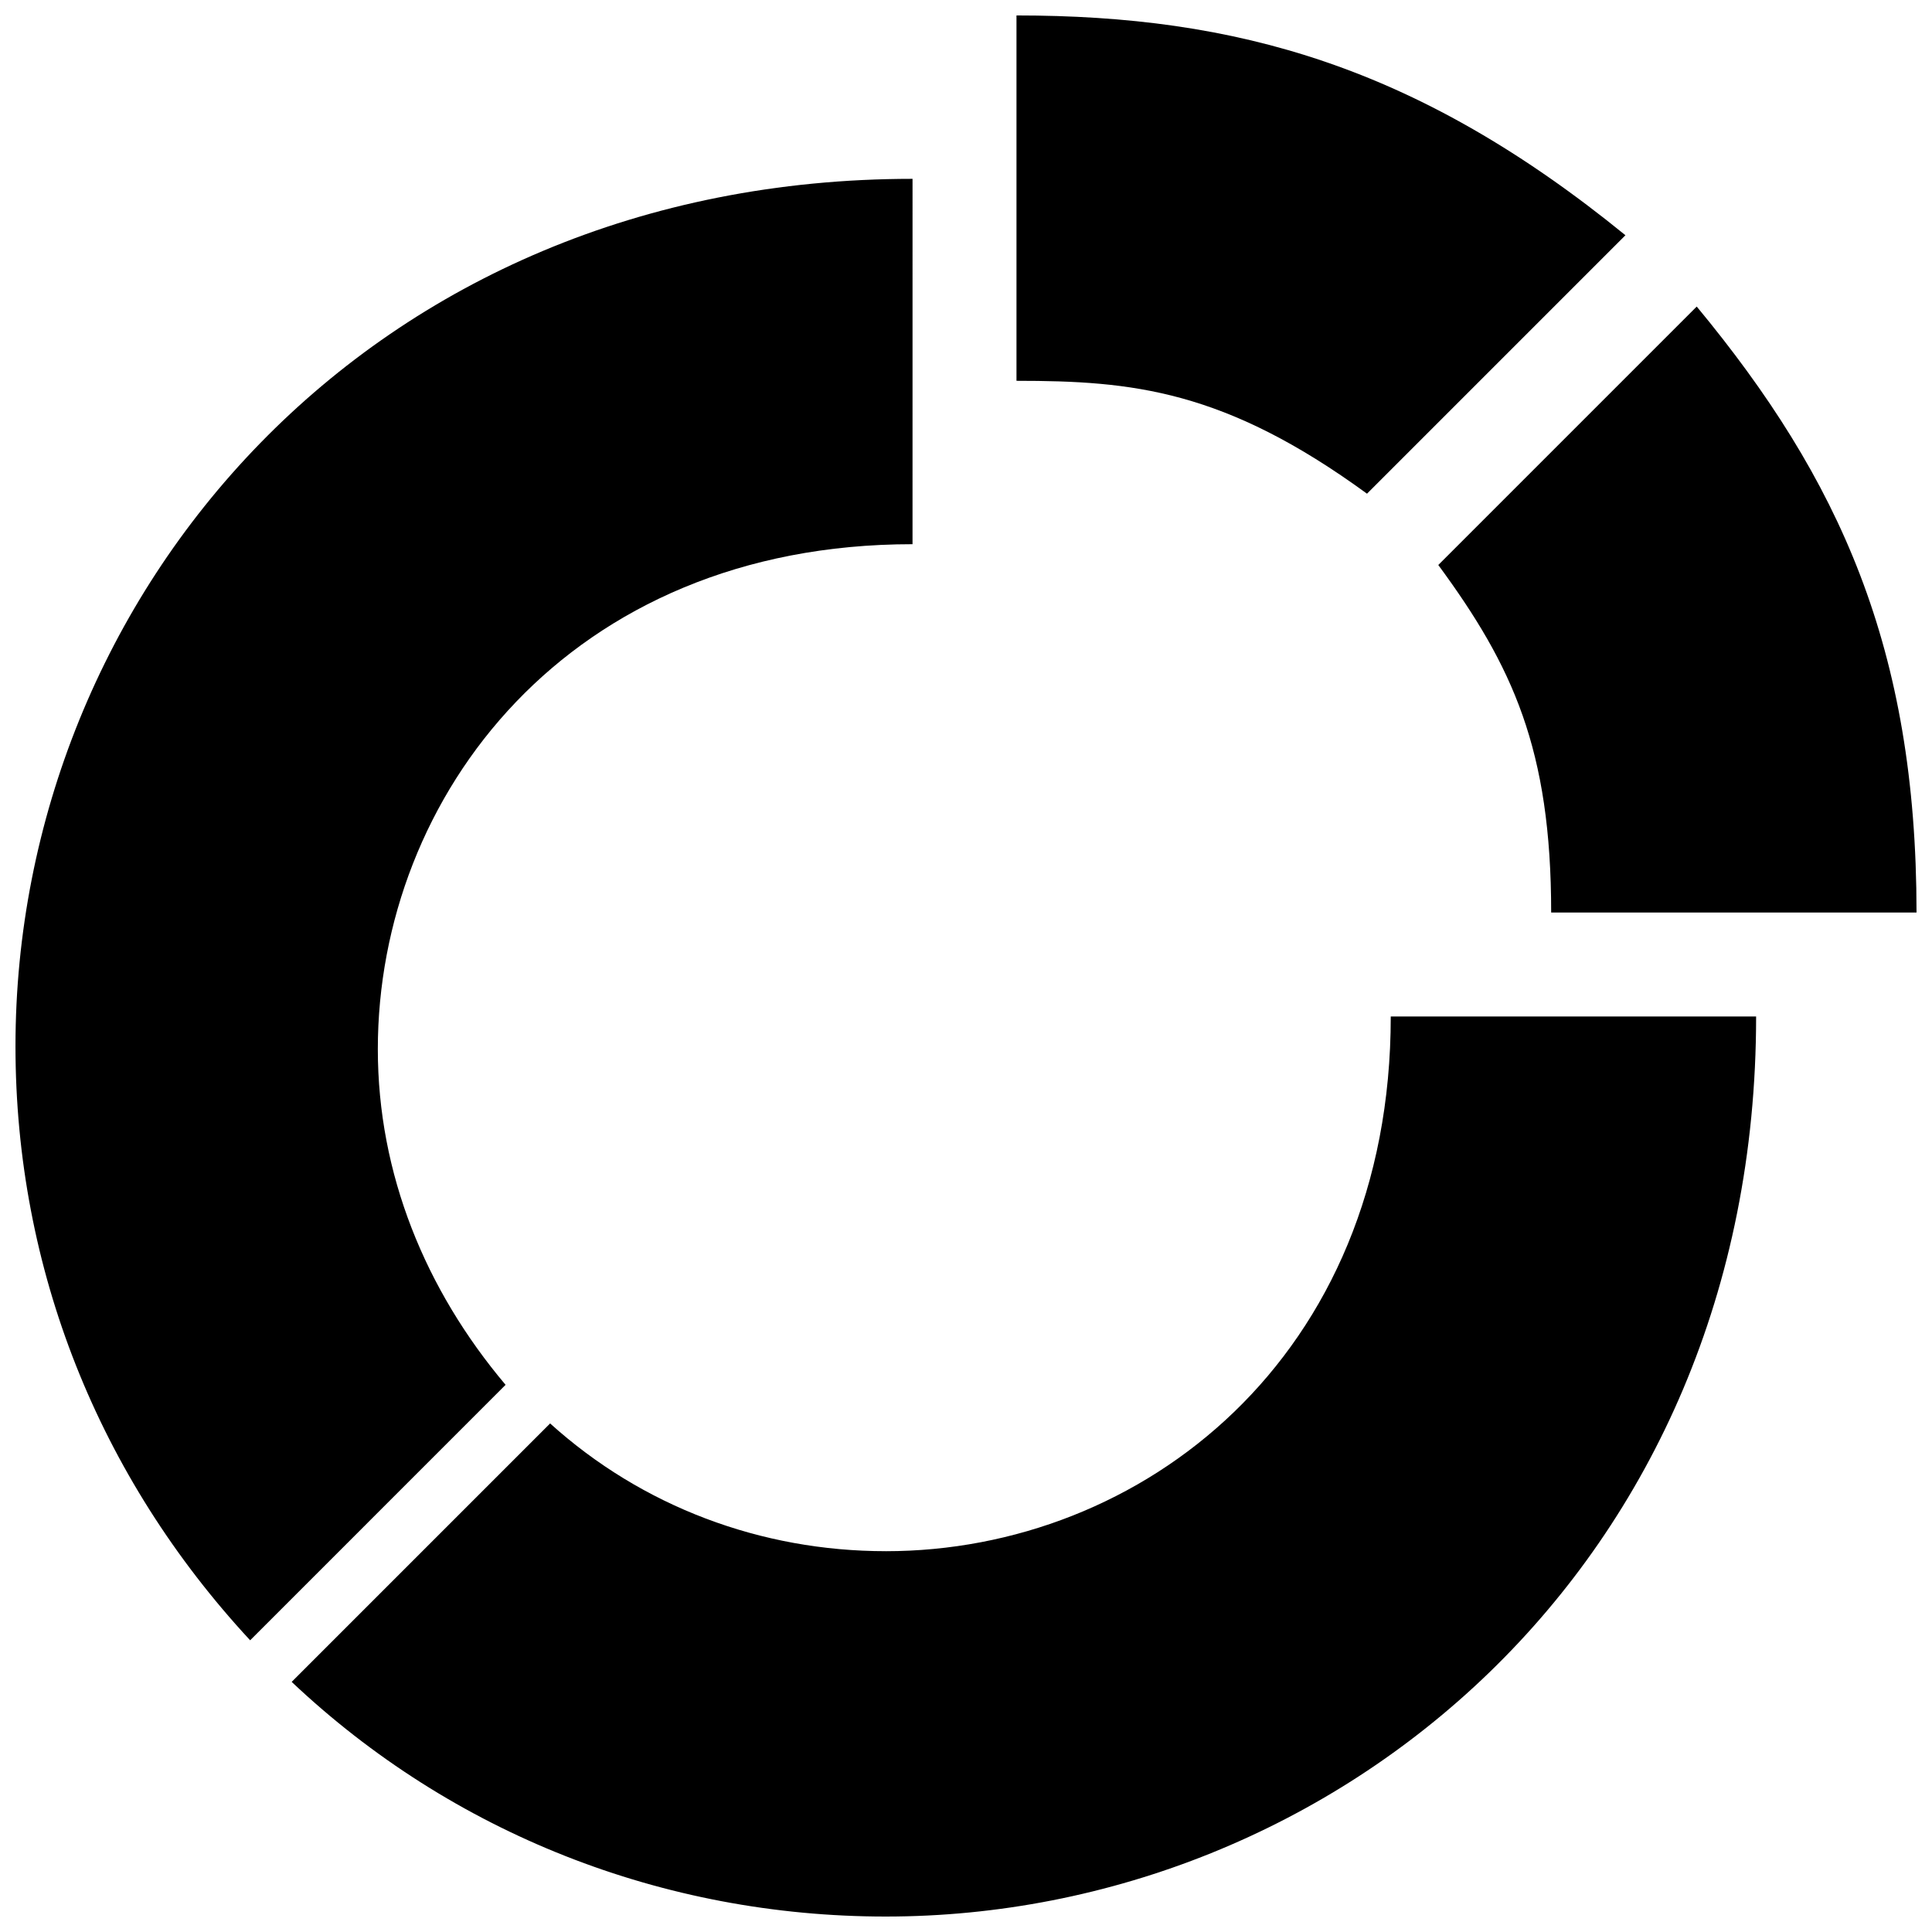 <?xml version="1.0" encoding="UTF-8"?>
<!-- Uploaded to: SVG Repo, www.svgrepo.com, Generator: SVG Repo Mixer Tools -->
<svg width="800px" height="800px" version="1.1" viewBox="144 144 512 512" xmlns="http://www.w3.org/2000/svg">
 <defs>
  <clipPath id="d">
   <path d="m221 413h389v238.9h-389z"/>
  </clipPath>
  <clipPath id="c">
   <path d="m148.09 191h237.91v388h-237.91z"/>
  </clipPath>
  <clipPath id="b">
   <path d="m525 225h126.9v161h-126.9z"/>
  </clipPath>
  <clipPath id="a">
   <path d="m413 148.09h162v126.91h-162z"/>
  </clipPath>
 </defs>
 <g>
  <g clip-path="url(#d)">
   <path d="m378.74 555.08c-33.062 0-64.551-11.809-88.953-33.852-40.934 40.934-26.766 26.766-68.488 68.488 42.508 40.148 98.398 62.188 157.44 62.188 118.87 0 230.65-92.891 230.65-238.52h-96.824c0.004 90.531-66.121 141.7-133.82 141.7z"/>
  </g>
  <g clip-path="url(#c)">
   <path d="m277.98 510.99c-21.254-25.191-33.852-55.891-33.852-88.953 0-66.914 50.383-133.82 141.7-133.82l0.004-96.824c-144.06 0-237.73 110.21-237.73 229.86 0 59.039 22.043 114.14 62.188 157.44 44.086-44.086 29.129-29.129 67.699-67.703z"/>
  </g>
  <g clip-path="url(#b)">
   <path d="m593.65 225.24-68.488 68.488c19.68 26.766 29.914 48.805 29.914 92.102h96.824c0.004-70.059-20.461-114.93-58.25-160.59z"/>
  </g>
  <g clip-path="url(#a)">
   <path d="m506.27 274.83 68.488-68.488c-55.105-44.867-103.12-58.25-161.38-58.25v96.824c30.699 0 55.102 2.363 92.887 29.914z"/>
  </g>
 </g>
</svg>